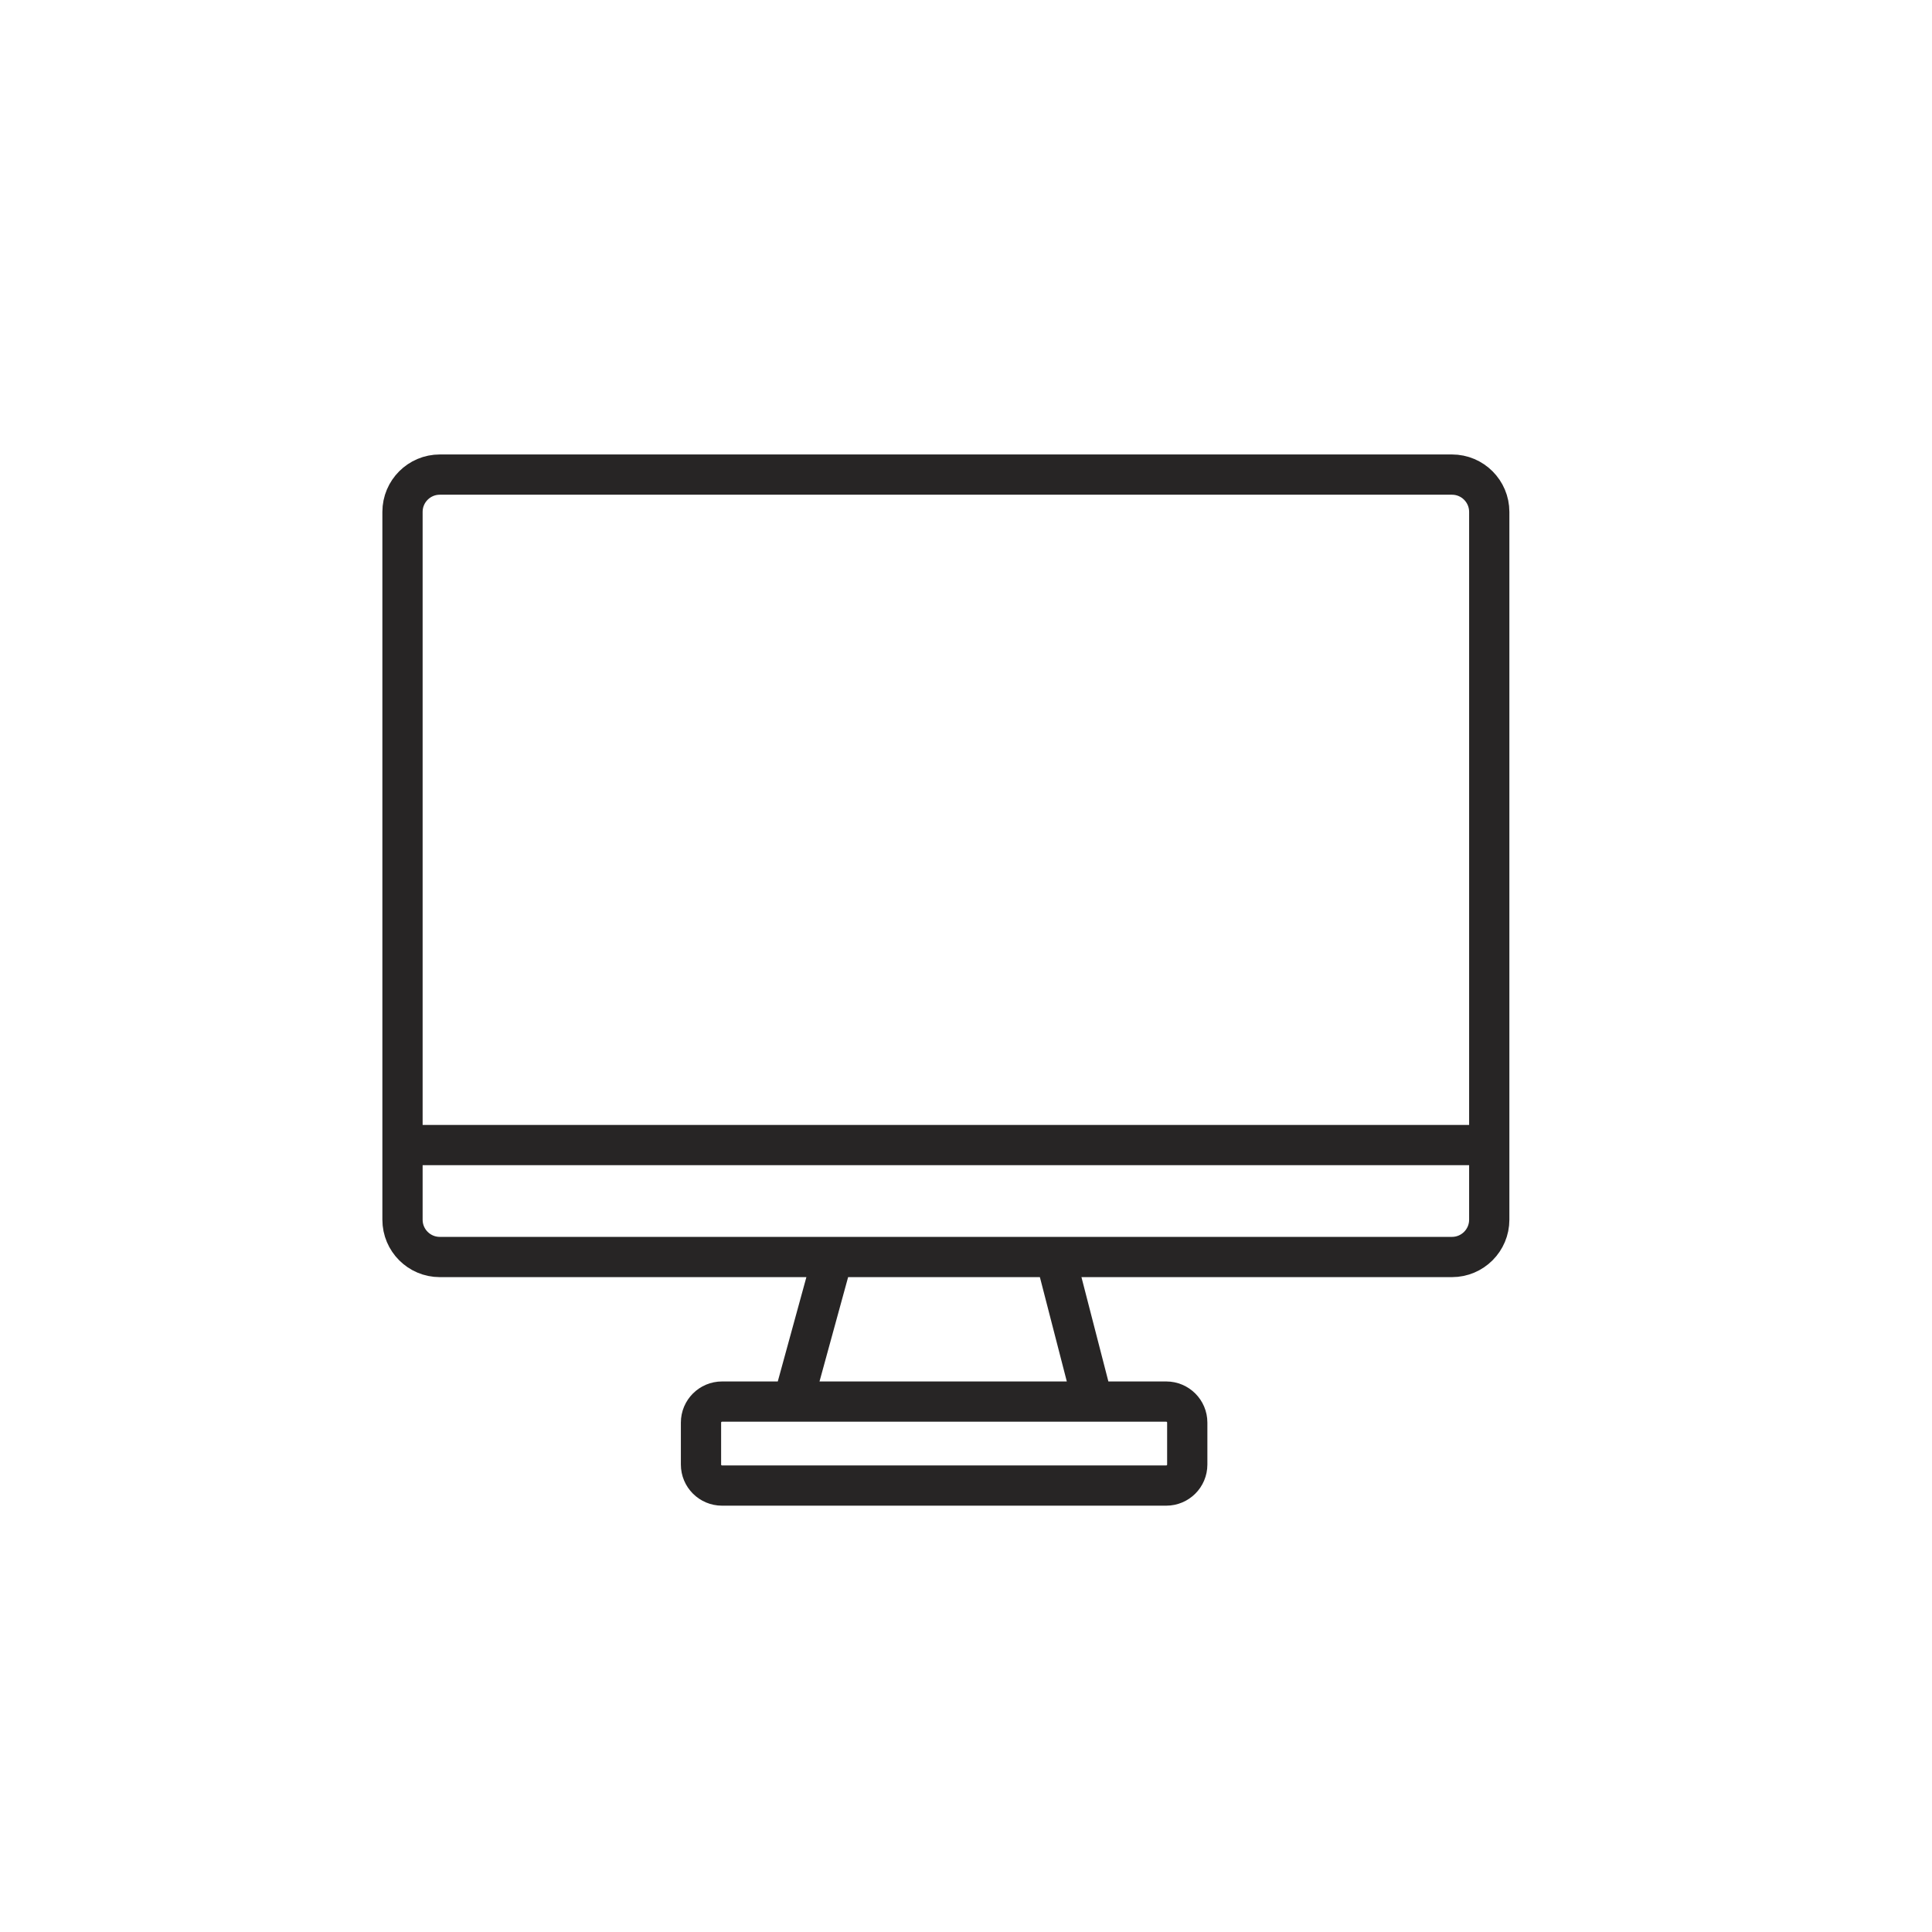 <svg width="48" height="48" viewBox="0 0 48 48" fill="none" xmlns="http://www.w3.org/2000/svg">
<path d="M10 28.449V12.718C10 12.206 10.415 11.791 10.927 11.791H36.073C36.585 11.791 37 12.206 37 12.718V28.449M10 28.449V30.303C10 30.815 10.415 31.23 10.927 31.23H20.69M10 28.449H37M37 28.449V30.303C37 30.815 36.585 31.23 36.073 31.23H26.223M26.223 31.23L27.15 34.822M26.223 31.23H20.69M27.15 34.822H28.975C29.263 34.822 29.497 35.056 29.497 35.344V36.386C29.497 36.675 29.263 36.908 28.975 36.908H17.938C17.65 36.908 17.416 36.675 17.416 36.386V35.344C17.416 35.056 17.65 34.822 17.938 34.822H19.705M27.15 34.822H19.705M19.705 34.822L20.69 31.23" stroke="#272525"/>
</svg>
